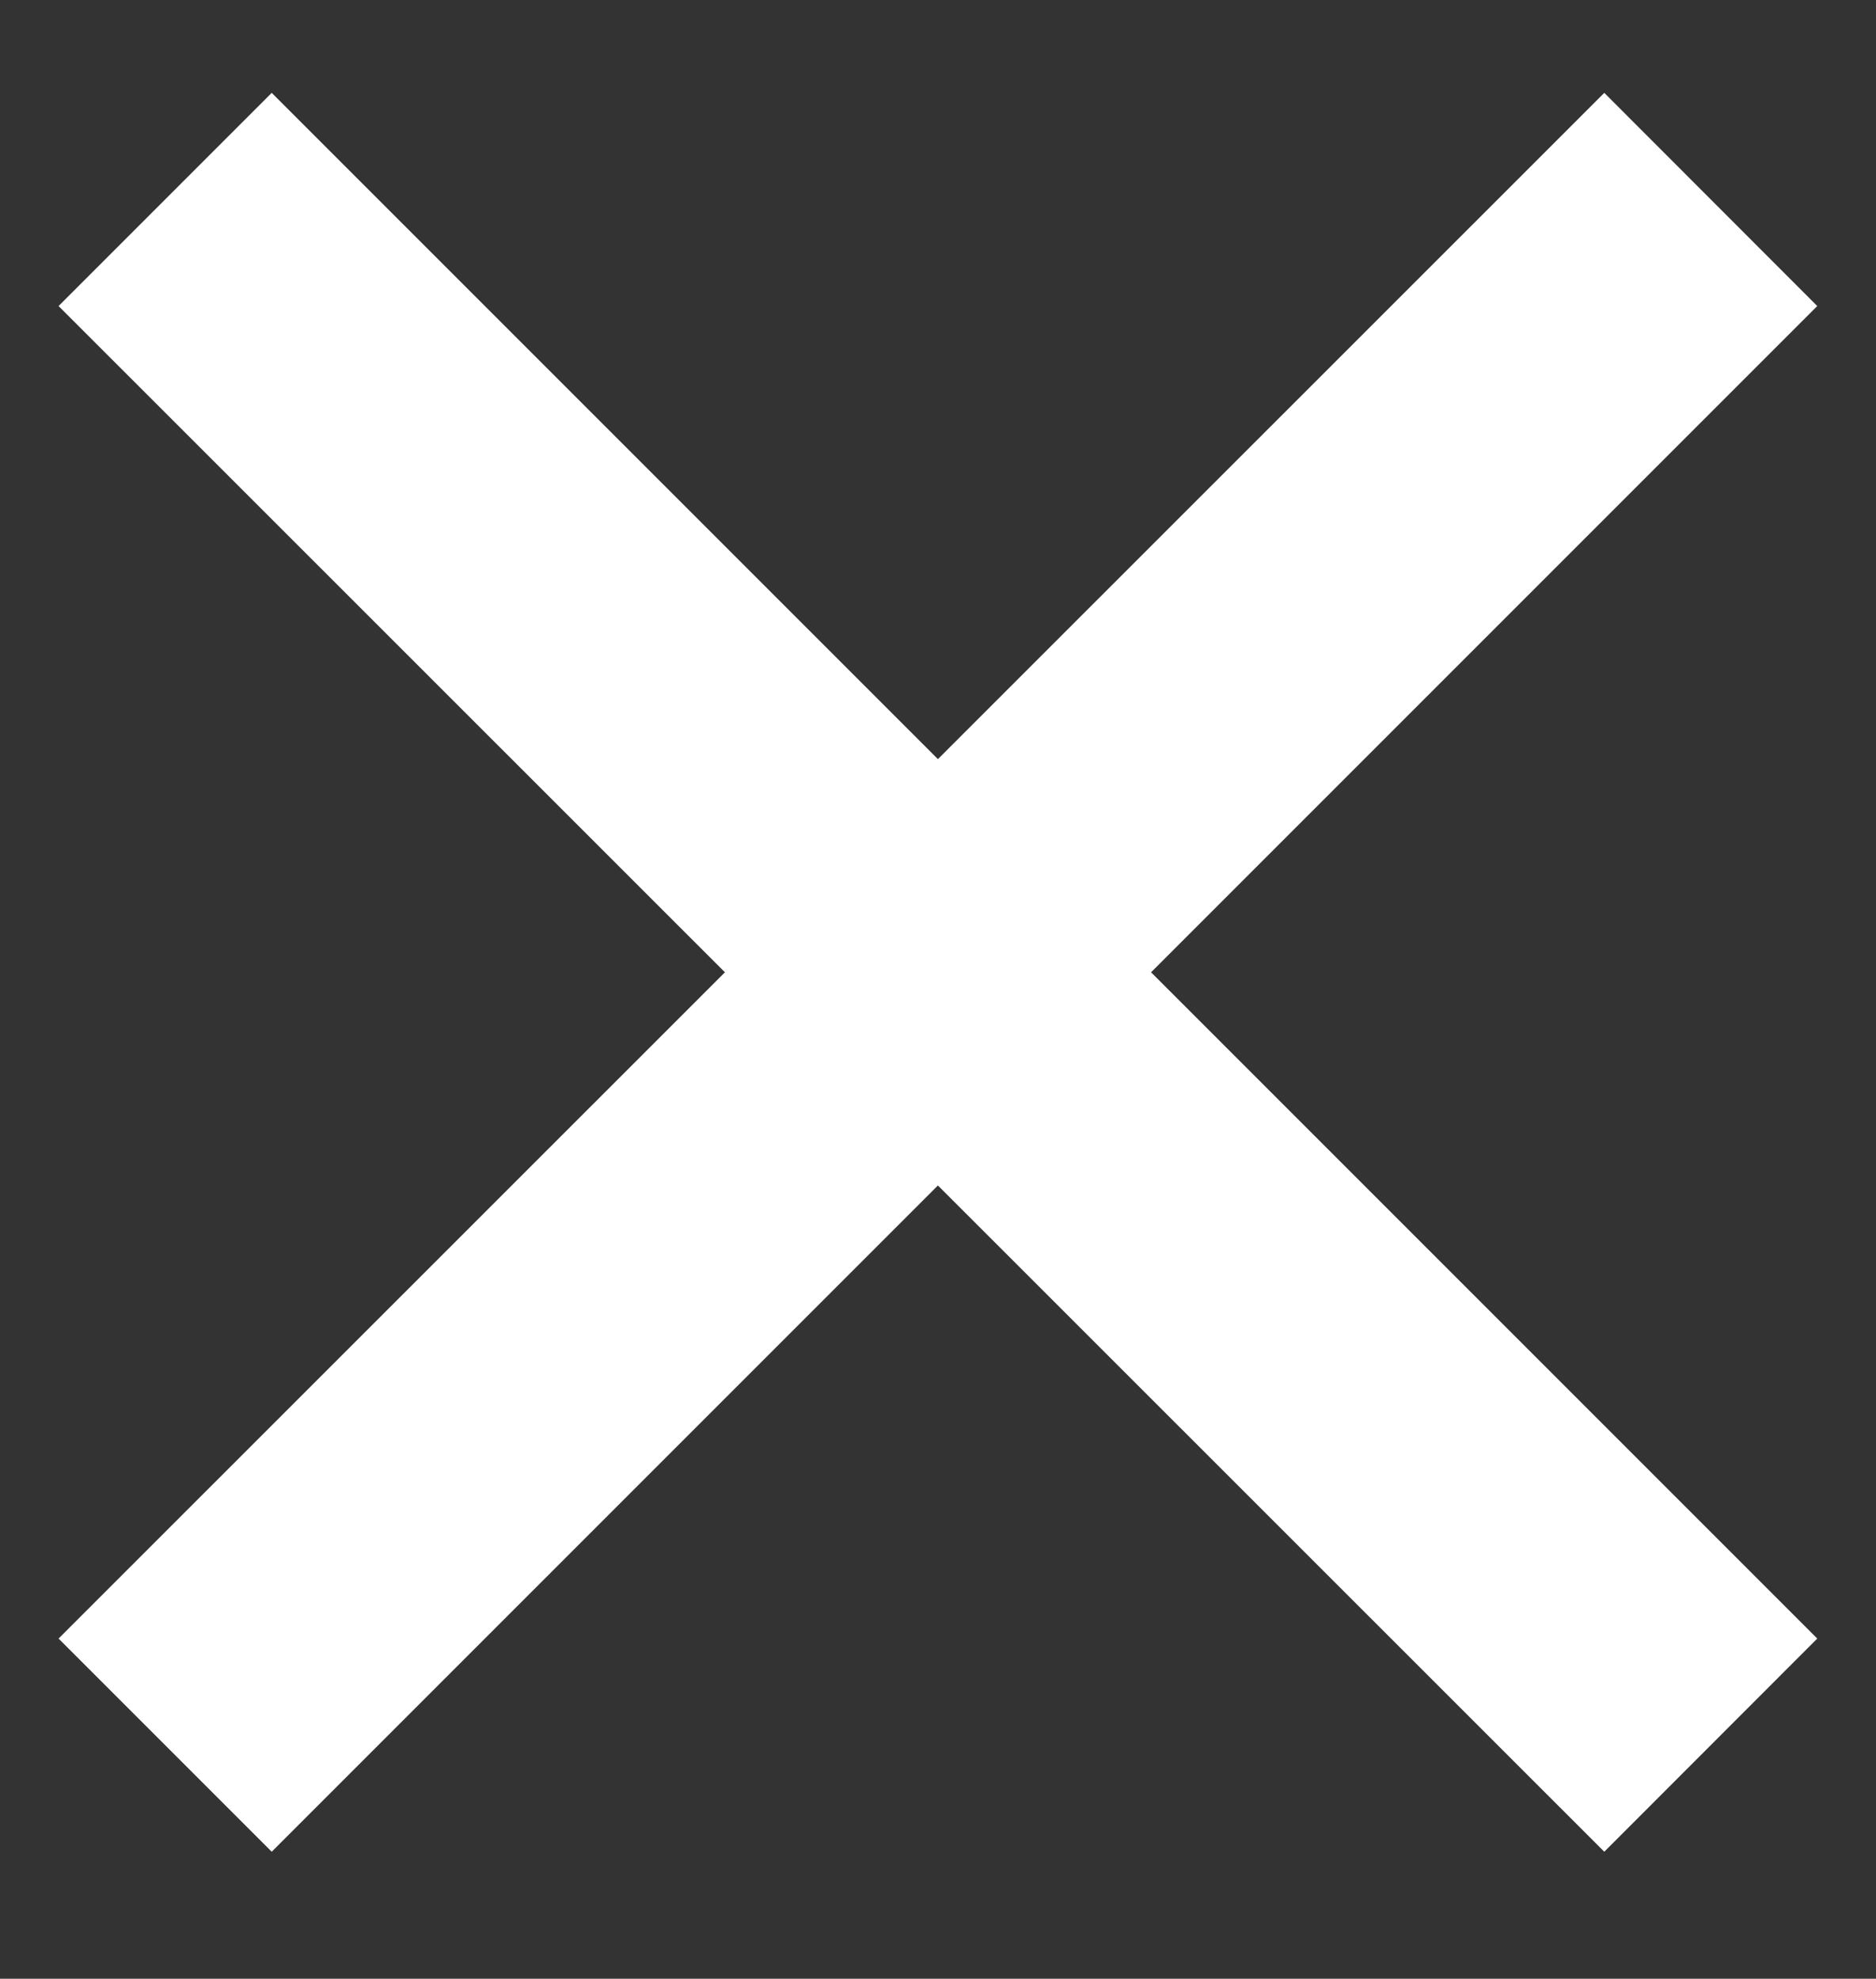 <?xml version="1.0" encoding="utf-8"?>
<!-- Generator: Adobe Illustrator 15.0.0, SVG Export Plug-In . SVG Version: 6.00 Build 0)  -->
<!DOCTYPE svg PUBLIC "-//W3C//DTD SVG 1.1//EN" "http://www.w3.org/Graphics/SVG/1.1/DTD/svg11.dtd">
<svg version="1.1" id="Layer_1" xmlns="http://www.w3.org/2000/svg" xmlns:xlink="http://www.w3.org/1999/xlink" x="0px" y="0px"
	 width="10.667px" height="11.25px" viewBox="0 0 10.667 11.25" enable-background="new 0 0 10.667 11.25" xml:space="preserve">
<rect x="0" y="0" width="10.667" height="11.25" fill="#333333" stroke="none"/>
<g id="_4" transform="translate(20)">
	<rect id="Rectangle_659-2" x="-19.542" y="0.75" fill="none" width="20" height="20"/>
</g>
<polygon fill="#FFFFFF" points="10.333,9.316 6.545,5.528 10.333,1.74 9.122,0.528 5.333,4.316 1.545,0.528 0.333,1.74 4.122,5.528 
	0.333,9.316 1.545,10.528 5.333,6.74 9.122,10.528 "/>
</svg>
